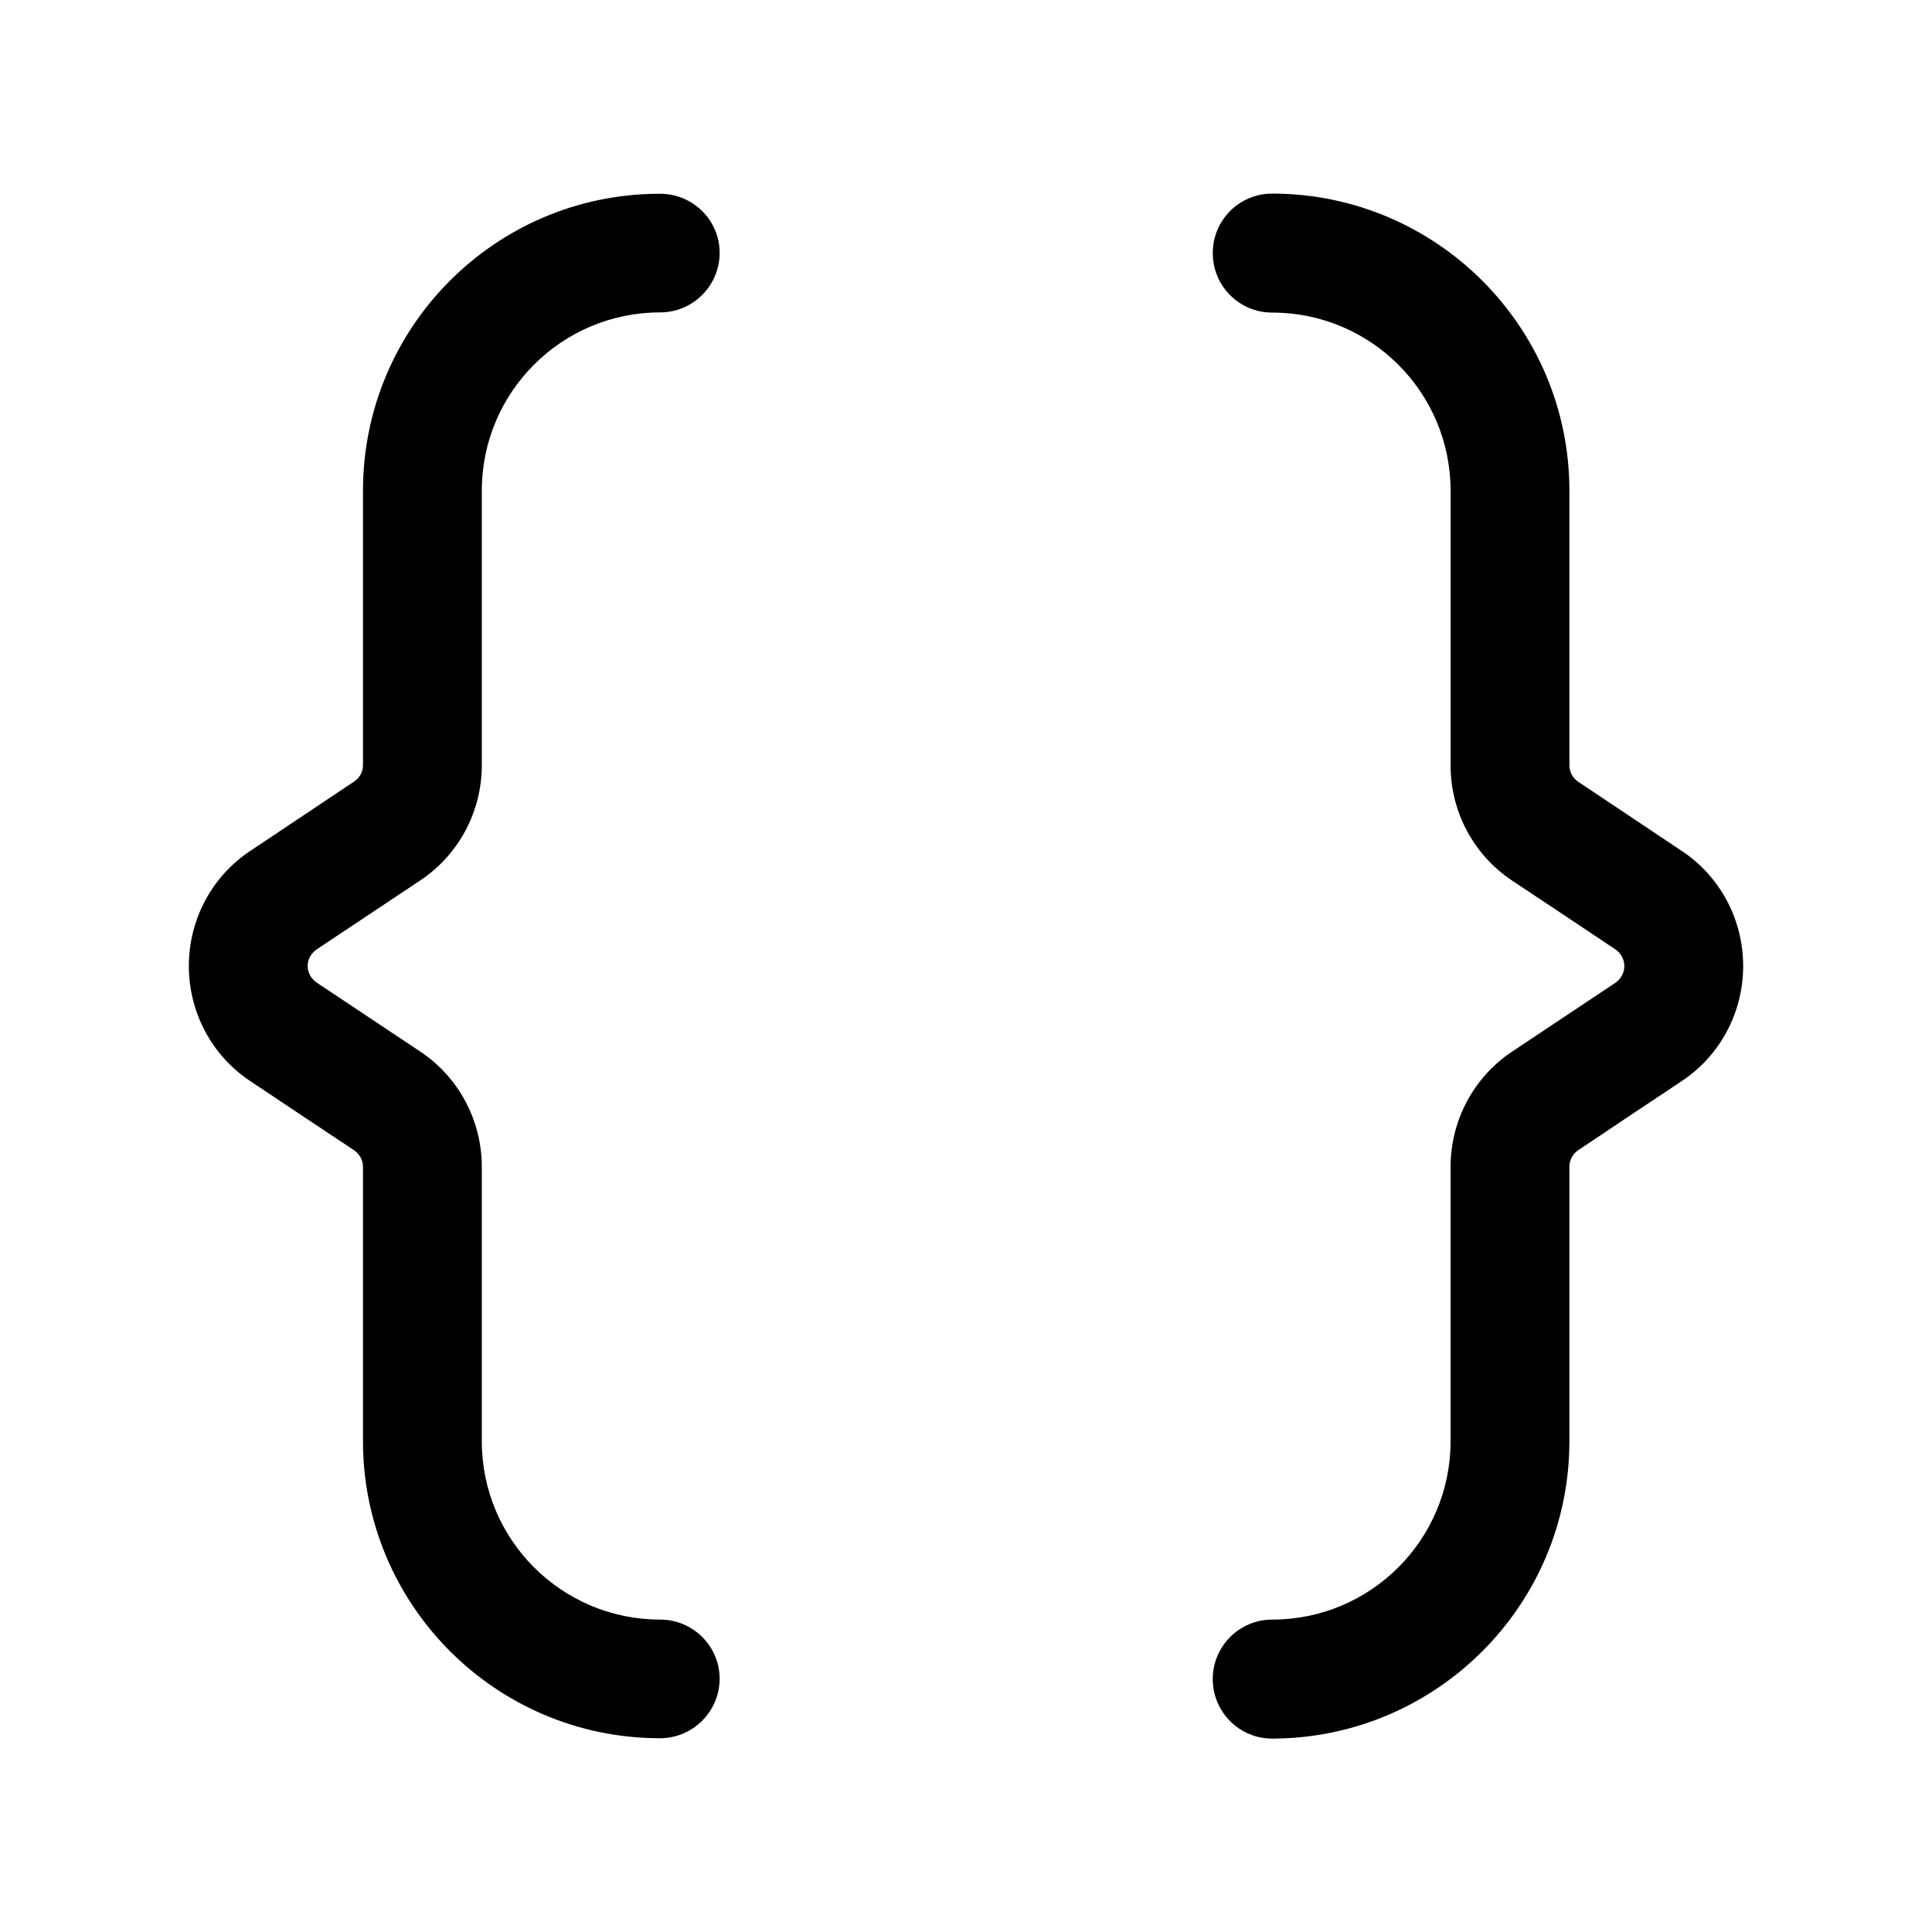 <?xml version="1.0" encoding="UTF-8"?>
<!-- Uploaded to: ICON Repo, www.iconrepo.com, Generator: ICON Repo Mixer Tools -->
<svg fill="#000000" width="800px" height="800px" version="1.1" viewBox="144 144 512 512" xmlns="http://www.w3.org/2000/svg">
 <g>
  <path d="m589.63 369.47c-9.773-6.5-20.203-13.504-27.457-18.34-1.461-1.008-2.266-2.621-2.266-4.332v-72.75c0-43.328-35.117-78.543-78.441-78.746h-0.301c-8.766 0-15.77 7.055-15.77 15.77 0 8.715 7.004 15.77 15.77 15.77 26.098 0 47.258 21.109 47.258 47.258v72.75c0 12.293 6.098 23.73 16.324 30.531 7.305 4.836 17.734 11.789 27.457 18.289 1.355 0.953 2.262 2.566 2.262 4.332 0 1.762-0.906 3.375-2.269 4.383-9.723 6.449-20.152 13.453-27.457 18.289-10.227 6.801-16.324 18.285-16.324 30.578v72.699c0 26.098-21.16 47.258-47.258 47.258-8.766 0-15.77 7.106-15.77 15.77 0 8.664 7.004 15.77 15.77 15.77h0.301c43.332-0.25 78.445-35.469 78.445-78.797v-72.699c0-1.762 0.805-3.375 2.266-4.383 7.258-4.887 17.688-11.84 27.461-18.336 10.227-6.754 16.324-18.238 16.324-30.531s-6.098-23.781-16.324-30.531z"/>
  <path d="m255.36 377.33c10.227-6.801 16.324-18.289 16.324-30.531v-72.75c0-26.098 21.16-47.258 47.258-47.258 8.664 0 15.77-7.055 15.77-15.77-0.004-8.715-7.106-15.668-15.77-15.668h-0.402c-43.332 0.152-78.344 35.367-78.344 78.695v72.75c0 1.762-0.906 3.375-2.367 4.332-7.258 4.836-17.688 11.84-27.461 18.34-10.227 6.75-16.32 18.238-16.32 30.531s6.098 23.781 16.324 30.531c9.723 6.5 20.152 13.453 27.457 18.289 1.461 1.008 2.367 2.621 2.367 4.383v72.699c0 43.328 35.016 78.543 78.344 78.746h0.402c8.664 0 15.77-7.106 15.77-15.77-0.004-8.668-7.106-15.672-15.77-15.672-26.098 0-47.258-21.16-47.258-47.258v-72.699c0-12.293-6.098-23.781-16.324-30.582-7.305-4.836-17.734-11.836-27.457-18.285-1.461-1.008-2.371-2.621-2.371-4.383s0.906-3.375 2.367-4.383c9.727-6.449 20.156-13.453 27.461-18.289z"/>
 </g>
</svg>